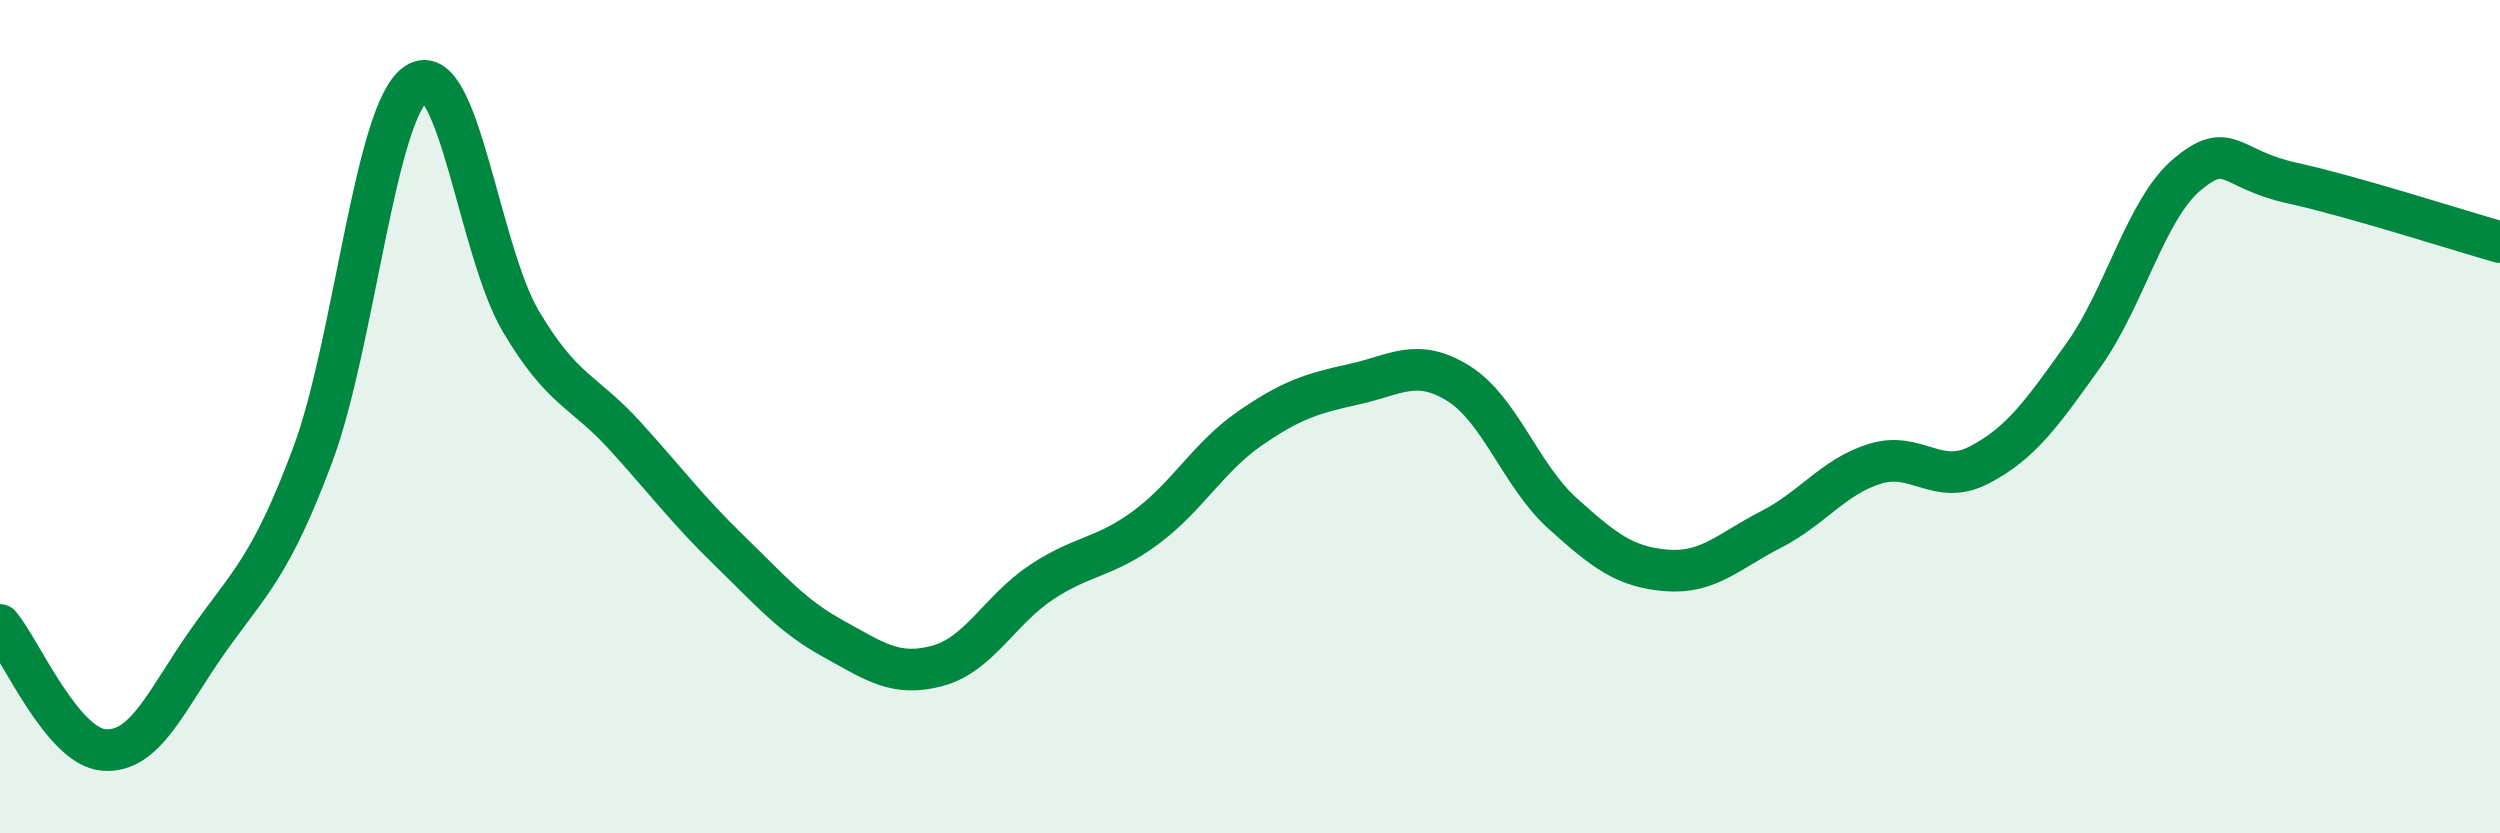 
    <svg width="60" height="20" viewBox="0 0 60 20" xmlns="http://www.w3.org/2000/svg">
      <path
        d="M 0,15 C 0.5,15.6 1.5,17.93 2.5,18 C 3.5,18.07 4,16.78 5,15.37 C 6,13.96 6.5,13.6 7.5,10.93 C 8.5,8.26 9,2.64 10,2 C 11,1.36 11.5,6.02 12.5,7.71 C 13.5,9.4 14,9.36 15,10.46 C 16,11.56 16.5,12.24 17.5,13.21 C 18.5,14.18 19,14.78 20,15.33 C 21,15.88 21.5,16.25 22.5,15.98 C 23.5,15.71 24,14.63 25,13.97 C 26,13.31 26.5,13.4 27.5,12.66 C 28.5,11.92 29,10.97 30,10.28 C 31,9.59 31.5,9.44 32.5,9.22 C 33.5,9 34,8.58 35,9.2 C 36,9.82 36.5,11.42 37.5,12.32 C 38.5,13.22 39,13.61 40,13.69 C 41,13.77 41.5,13.22 42.5,12.71 C 43.5,12.2 44,11.44 45,11.13 C 46,10.82 46.5,11.68 47.5,11.16 C 48.5,10.64 49,9.93 50,8.53 C 51,7.13 51.5,5.01 52.5,4.18 C 53.5,3.35 53.5,4.06 55,4.39 C 56.5,4.72 59,5.53 60,5.81L60 20L0 20Z"
        fill="#008740"
        opacity="0.1"
        stroke-linecap="round"
        stroke-linejoin="round"
      />
      <path
        d="M 0,15 C 0.5,15.6 1.5,17.93 2.5,18 C 3.5,18.07 4,16.78 5,15.37 C 6,13.96 6.5,13.6 7.5,10.93 C 8.5,8.26 9,2.64 10,2 C 11,1.36 11.5,6.02 12.5,7.71 C 13.5,9.4 14,9.36 15,10.46 C 16,11.56 16.5,12.24 17.5,13.21 C 18.5,14.18 19,14.78 20,15.33 C 21,15.88 21.5,16.25 22.5,15.98 C 23.5,15.71 24,14.63 25,13.97 C 26,13.31 26.5,13.4 27.5,12.66 C 28.5,11.92 29,10.97 30,10.28 C 31,9.59 31.5,9.44 32.5,9.22 C 33.5,9 34,8.58 35,9.2 C 36,9.82 36.5,11.42 37.5,12.32 C 38.5,13.22 39,13.61 40,13.69 C 41,13.77 41.5,13.22 42.5,12.71 C 43.5,12.2 44,11.44 45,11.13 C 46,10.82 46.5,11.68 47.5,11.16 C 48.5,10.64 49,9.93 50,8.53 C 51,7.13 51.5,5.01 52.5,4.18 C 53.5,3.35 53.5,4.06 55,4.39 C 56.5,4.72 59,5.53 60,5.81"
        stroke="#008740"
        stroke-width="1"
        fill="none"
        stroke-linecap="round"
        stroke-linejoin="round"
      />
    </svg>
  